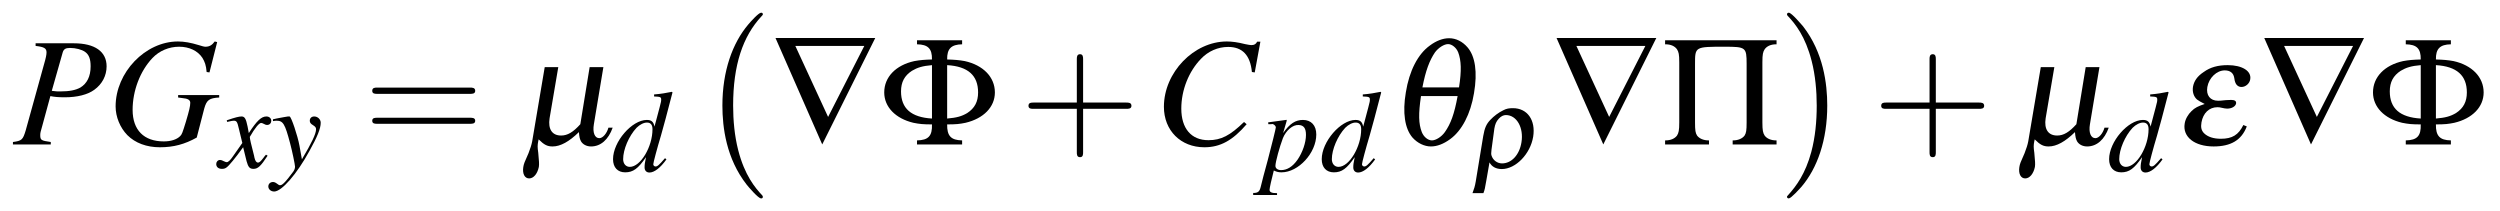 <?xml version="1.0" encoding="UTF-8"?>
<svg xmlns="http://www.w3.org/2000/svg" xmlns:xlink="http://www.w3.org/1999/xlink" viewBox="0 0 193.1 16.334" version="1.2">
<defs>
<g>
<symbol overflow="visible" id="glyph0-0">
<path style="stroke:none;" d=""/>
</symbol>
<symbol overflow="visible" id="glyph0-1">
<path style="stroke:none;" d="M 1.75 -7.609 C 2.422 -7.531 2.594 -7.422 2.594 -7.109 C 2.594 -6.938 2.547 -6.688 2.391 -6.156 L 0.984 -1.078 C 0.766 -0.359 0.688 -0.281 0 -0.188 L 0 0 L 2.922 0 L 2.922 -0.188 C 2.172 -0.297 2.109 -0.328 2.109 -0.734 C 2.109 -0.891 2.141 -1 2.266 -1.438 L 2.891 -3.734 C 3.188 -3.672 3.5 -3.641 4 -3.641 C 4.969 -3.641 5.766 -3.844 6.281 -4.219 C 6.891 -4.656 7.234 -5.312 7.234 -6.031 C 7.234 -7.172 6.328 -7.812 4.703 -7.812 L 1.75 -7.812 Z M 3.844 -7.109 C 3.922 -7.359 4.062 -7.453 4.406 -7.453 C 4.859 -7.453 5.312 -7.328 5.562 -7.156 C 5.875 -6.938 6 -6.594 6 -6.031 C 6 -5.25 5.719 -4.703 5.203 -4.391 C 4.828 -4.188 4.359 -4.094 3.625 -4.094 C 3.422 -4.094 3.328 -4.094 3 -4.141 Z M 3.844 -7.109 "/>
</symbol>
<symbol overflow="visible" id="glyph0-2">
<path style="stroke:none;" d="M 8.469 -7.906 L 8.281 -7.953 C 8.078 -7.672 7.875 -7.547 7.562 -7.547 C 7.453 -7.547 7.297 -7.594 7.047 -7.672 C 6.438 -7.859 5.922 -7.953 5.438 -7.953 C 2.922 -7.953 0.625 -5.562 0.625 -2.938 C 0.625 -2.125 0.969 -1.297 1.531 -0.719 C 2.141 -0.109 3.016 0.219 4.047 0.219 C 5.109 0.219 5.969 -0.016 6.891 -0.531 L 7.469 -2.766 C 7.656 -3.438 7.859 -3.578 8.625 -3.625 L 8.625 -3.812 L 5.453 -3.812 L 5.453 -3.625 C 5.594 -3.609 5.75 -3.578 5.797 -3.578 C 6.188 -3.547 6.391 -3.438 6.391 -3.219 C 6.391 -2.953 6.312 -2.625 6.047 -1.734 C 5.781 -0.875 5.75 -0.781 5.609 -0.641 C 5.344 -0.375 4.891 -0.234 4.344 -0.234 C 2.812 -0.234 1.938 -1.109 1.938 -2.672 C 1.938 -4.141 2.516 -5.672 3.469 -6.672 C 4 -7.234 4.75 -7.547 5.531 -7.547 C 6.312 -7.547 6.969 -7.234 7.328 -6.688 C 7.516 -6.375 7.609 -6.125 7.656 -5.594 L 7.875 -5.562 Z M 8.469 -7.906 "/>
</symbol>
<symbol overflow="visible" id="glyph0-3">
<path style="stroke:none;" d="M 7.797 -5.562 L 8.234 -7.938 L 7.984 -7.938 C 7.891 -7.75 7.766 -7.672 7.531 -7.672 C 7.438 -7.672 7.297 -7.703 7.047 -7.75 C 6.5 -7.891 6.031 -7.953 5.641 -7.953 C 3.094 -7.953 0.781 -5.562 0.781 -2.906 C 0.781 -1.078 2.078 0.219 3.906 0.219 C 5.141 0.219 6.094 -0.312 7.172 -1.562 L 6.969 -1.734 C 5.891 -0.688 5.203 -0.328 4.219 -0.328 C 2.891 -0.328 2.125 -1.234 2.125 -2.766 C 2.125 -4.203 2.703 -5.641 3.641 -6.609 C 4.203 -7.203 4.953 -7.531 5.75 -7.531 C 6.844 -7.531 7.453 -6.891 7.578 -5.594 Z M 7.797 -5.562 "/>
</symbol>
<symbol overflow="visible" id="glyph1-0">
<path style="stroke:none;" d=""/>
</symbol>
<symbol overflow="visible" id="glyph1-1">
<path style="stroke:none;" d="M 3.609 -1 C 3.531 -0.922 3.484 -0.859 3.406 -0.75 C 3.203 -0.484 3.094 -0.391 3 -0.391 C 2.859 -0.391 2.781 -0.516 2.719 -0.766 C 2.703 -0.828 2.688 -0.891 2.688 -0.922 C 2.453 -1.828 2.359 -2.234 2.359 -2.375 C 2.75 -3.062 3.078 -3.453 3.234 -3.453 C 3.297 -3.453 3.359 -3.422 3.453 -3.375 C 3.562 -3.312 3.625 -3.297 3.688 -3.297 C 3.891 -3.297 4.016 -3.438 4.016 -3.625 C 4.016 -3.812 3.859 -3.953 3.641 -3.953 C 3.25 -3.953 2.906 -3.625 2.281 -2.672 L 2.188 -3.172 C 2.062 -3.781 1.969 -3.953 1.719 -3.953 C 1.531 -3.953 1.219 -3.875 0.672 -3.688 L 0.578 -3.656 L 0.609 -3.531 C 0.953 -3.609 1.031 -3.625 1.109 -3.625 C 1.344 -3.625 1.391 -3.547 1.516 -3 L 1.781 -1.906 L 1.047 -0.859 C 0.859 -0.578 0.688 -0.422 0.578 -0.422 C 0.531 -0.422 0.438 -0.453 0.344 -0.5 C 0.234 -0.562 0.141 -0.594 0.062 -0.594 C -0.109 -0.594 -0.234 -0.453 -0.234 -0.281 C -0.234 -0.047 -0.062 0.094 0.203 0.094 C 0.484 0.094 0.594 0.016 1.047 -0.531 C 1.281 -0.812 1.469 -1.062 1.844 -1.578 L 2.109 -0.5 C 2.234 -0.047 2.344 0.094 2.641 0.094 C 2.984 0.094 3.203 -0.109 3.734 -0.922 Z M 3.609 -1 "/>
</symbol>
<symbol overflow="visible" id="glyph1-2">
<path style="stroke:none;" d="M 0.141 -3.594 C 0.25 -3.609 0.312 -3.625 0.406 -3.625 C 0.922 -3.625 1.062 -3.406 1.469 -1.859 C 1.625 -1.281 1.844 -0.219 1.844 -0.078 C 1.844 0.078 1.781 0.219 1.656 0.375 C 1.375 0.75 1.188 0.984 1.094 1.078 C 0.906 1.281 0.797 1.359 0.688 1.359 C 0.625 1.359 0.562 1.328 0.469 1.25 C 0.328 1.141 0.234 1.109 0.141 1.109 C -0.062 1.109 -0.219 1.25 -0.219 1.453 C -0.219 1.672 -0.016 1.844 0.234 1.844 C 0.812 1.844 1.984 0.5 2.953 -1.281 C 3.562 -2.375 3.828 -3.016 3.828 -3.469 C 3.828 -3.734 3.594 -3.953 3.328 -3.953 C 3.125 -3.953 2.984 -3.828 2.984 -3.625 C 2.984 -3.484 3.047 -3.391 3.234 -3.281 C 3.406 -3.172 3.469 -3.094 3.469 -2.969 C 3.469 -2.609 3.125 -1.906 2.375 -0.641 L 2.188 -1.688 C 2.047 -2.469 1.547 -3.953 1.422 -3.953 L 1.375 -3.953 C 1.375 -3.953 1.344 -3.953 1.297 -3.953 C 1.219 -3.938 0.891 -3.891 0.422 -3.797 C 0.375 -3.781 0.266 -3.766 0.141 -3.734 Z M 0.141 -3.594 "/>
</symbol>
<symbol overflow="visible" id="glyph1-3">
<path style="stroke:none;" d="M 4.156 -1 C 3.672 -0.438 3.562 -0.359 3.422 -0.359 C 3.328 -0.359 3.25 -0.438 3.25 -0.531 C 3.25 -0.656 3.547 -1.766 3.844 -2.75 C 4.078 -3.562 4.266 -4.281 4.734 -6.078 L 4.688 -6.125 C 4.203 -6.031 3.891 -5.969 3.312 -5.922 L 3.312 -5.766 C 3.797 -5.75 3.859 -5.719 3.859 -5.531 C 3.859 -5.422 3.859 -5.359 3.734 -4.906 L 3.344 -3.438 C 3.266 -3.812 3.109 -3.953 2.75 -3.953 C 1.594 -3.953 0.141 -2.266 0.141 -0.922 C 0.141 -0.281 0.5 0.094 1.078 0.094 C 1.688 0.094 2.078 -0.188 2.688 -1.078 C 2.594 -0.625 2.578 -0.5 2.578 -0.281 C 2.578 -0.047 2.719 0.109 2.953 0.109 C 3.328 0.109 3.797 -0.25 4.266 -0.906 Z M 2.797 -3.75 C 3.062 -3.734 3.188 -3.562 3.188 -3.234 C 3.188 -1.875 2.266 -0.328 1.438 -0.328 C 1.125 -0.328 0.922 -0.578 0.922 -0.922 C 0.922 -1.672 1.359 -2.703 1.953 -3.344 C 2.203 -3.594 2.531 -3.766 2.797 -3.75 Z M 2.797 -3.75 "/>
</symbol>
<symbol overflow="visible" id="glyph1-4">
<path style="stroke:none;" d="M 0.5 -3.625 L 0.703 -3.625 C 0.703 -3.625 0.719 -3.625 0.734 -3.625 C 0.859 -3.688 1.078 -3.516 1.078 -3.375 C 1.078 -3.297 0.766 -2.031 0.453 -0.844 C 0.203 0.047 -0.016 0.906 -0.078 1.172 C -0.172 1.578 -0.281 1.688 -0.672 1.688 L -0.672 1.844 L 1.172 1.844 L 1.172 1.703 C 0.75 1.703 0.594 1.625 0.594 1.438 C 0.594 1.312 0.75 0.609 0.922 -0.047 C 1.141 0.062 1.312 0.094 1.516 0.094 C 2.828 0.094 4.203 -1.406 4.203 -2.828 C 4.203 -3.531 3.812 -3.953 3.172 -3.953 C 2.594 -3.953 2.156 -3.672 1.641 -2.938 L 1.906 -3.844 L 1.922 -3.922 C 1.922 -3.922 1.922 -3.922 1.906 -3.953 L 1.891 -3.953 C 1.891 -3.969 1.891 -3.969 1.891 -3.969 L 1.859 -3.953 L 0.484 -3.766 Z M 2.844 -3.562 C 3.234 -3.547 3.406 -3.312 3.406 -2.797 C 3.406 -2.203 3.141 -1.438 2.75 -0.875 C 2.375 -0.344 1.953 -0.078 1.484 -0.078 C 1.234 -0.078 1.047 -0.203 1.047 -0.406 C 1.047 -0.703 1.375 -1.891 1.625 -2.547 C 1.875 -3.156 2.391 -3.594 2.844 -3.562 Z M 2.844 -3.562 "/>
</symbol>
<symbol overflow="visible" id="glyph2-0">
<path style="stroke:none;" d=""/>
</symbol>
<symbol overflow="visible" id="glyph2-1">
<path style="stroke:none;" d="M 8.219 -3.906 C 8.391 -3.906 8.625 -3.906 8.625 -4.141 C 8.625 -4.391 8.391 -4.391 8.219 -4.391 L 1.062 -4.391 C 0.891 -4.391 0.672 -4.391 0.672 -4.141 C 0.672 -3.906 0.891 -3.906 1.078 -3.906 Z M 8.219 -1.594 C 8.391 -1.594 8.625 -1.594 8.625 -1.828 C 8.625 -2.062 8.391 -2.062 8.219 -2.062 L 1.078 -2.062 C 0.891 -2.062 0.672 -2.062 0.672 -1.828 C 0.672 -1.594 0.891 -1.594 1.062 -1.594 Z M 8.219 -1.594 "/>
</symbol>
<symbol overflow="visible" id="glyph2-2">
<path style="stroke:none;" d="M 4.891 -2.75 L 8.219 -2.75 C 8.391 -2.75 8.625 -2.75 8.625 -2.984 C 8.625 -3.234 8.391 -3.234 8.219 -3.234 L 4.891 -3.234 L 4.891 -6.578 C 4.891 -6.734 4.891 -6.969 4.656 -6.969 C 4.406 -6.969 4.406 -6.734 4.406 -6.578 L 4.406 -3.234 L 1.062 -3.234 C 0.891 -3.234 0.672 -3.234 0.672 -2.984 C 0.672 -2.75 0.891 -2.75 1.062 -2.75 L 4.406 -2.75 L 4.406 0.594 C 4.406 0.766 4.406 0.984 4.656 0.984 C 4.891 0.984 4.891 0.766 4.891 0.594 Z M 4.891 -2.75 "/>
</symbol>
<symbol overflow="visible" id="glyph3-0">
<path style="stroke:none;" d=""/>
</symbol>
<symbol overflow="visible" id="glyph3-1">
<path style="stroke:none;" d="M 6.281 -5.969 L 5.219 -5.969 L 4.5 -1.562 C 3.953 -0.953 3.516 -0.688 3.016 -0.688 C 2.312 -0.688 2 -1.188 2.125 -2.016 L 2.797 -5.969 L 1.75 -5.969 L 0.781 -0.234 C 0.734 0.016 0.641 0.312 0.5 0.672 C 0.172 1.406 0.141 1.484 0.094 1.75 C 0.016 2.266 0.203 2.625 0.547 2.625 C 0.891 2.625 1.188 2.266 1.297 1.734 C 1.328 1.484 1.312 1.328 1.25 0.641 C 1.188 0.203 1.188 0.078 1.25 -0.25 L 1.281 -0.391 C 1.703 0.031 1.953 0.156 2.359 0.156 C 2.969 0.156 3.641 -0.219 4.391 -0.953 C 4.422 -0.578 4.453 -0.438 4.547 -0.25 C 4.688 0 4.984 0.156 5.328 0.156 C 6.078 0.156 6.672 -0.375 7 -1.297 L 6.672 -1.297 C 6.547 -0.844 6.234 -0.484 5.969 -0.484 C 5.609 -0.484 5.438 -0.922 5.547 -1.562 Z M 6.281 -5.969 "/>
</symbol>
<symbol overflow="visible" id="glyph3-2">
<path style="stroke:none;" d="M 4.531 -8.203 C 4.062 -8.203 3.547 -8.016 3.047 -7.641 C 2.125 -6.984 1.453 -5.688 1.188 -4.016 C 0.922 -2.453 1.109 -1.219 1.703 -0.531 C 2.094 -0.094 2.625 0.156 3.125 0.156 C 3.594 0.156 4.094 -0.031 4.609 -0.406 C 5.516 -1.062 6.188 -2.344 6.453 -3.953 C 6.734 -5.594 6.547 -6.812 5.953 -7.5 C 5.562 -7.953 5.062 -8.203 4.531 -8.203 Z M 5.188 -3.734 C 4.938 -2.359 4.656 -1.594 4.203 -0.953 C 3.938 -0.578 3.5 -0.312 3.203 -0.312 C 2.891 -0.312 2.562 -0.594 2.422 -0.953 C 2.172 -1.594 2.156 -2.359 2.359 -3.734 Z M 2.469 -4.406 C 2.719 -5.703 3.016 -6.484 3.438 -7.109 C 3.703 -7.469 4.141 -7.75 4.453 -7.75 C 4.75 -7.75 5.094 -7.469 5.234 -7.109 C 5.469 -6.484 5.5 -5.703 5.297 -4.406 Z M 2.469 -4.406 "/>
</symbol>
<symbol overflow="visible" id="glyph3-3">
<path style="stroke:none;" d="M 5.062 -1.5 C 4.688 -0.734 4.203 -0.438 3.328 -0.438 C 2.766 -0.438 2.312 -0.578 2.016 -0.875 C 1.812 -1.094 1.766 -1.328 1.828 -1.703 C 1.953 -2.422 2.422 -2.875 3.062 -2.875 C 3.172 -2.875 3.281 -2.859 3.406 -2.828 C 3.547 -2.797 3.688 -2.766 3.812 -2.766 C 4.172 -2.766 4.453 -2.938 4.5 -3.156 C 4.531 -3.344 4.406 -3.438 4.125 -3.438 C 4.031 -3.438 3.938 -3.438 3.719 -3.422 C 3.312 -3.375 3.219 -3.375 3.109 -3.375 C 2.5 -3.375 2.172 -3.797 2.281 -4.438 C 2.406 -5.141 3 -5.719 3.625 -5.719 C 4.047 -5.719 4.297 -5.516 4.359 -5.141 C 4.391 -4.953 4.406 -4.859 4.422 -4.844 C 4.5 -4.578 4.688 -4.438 4.922 -4.438 C 5.234 -4.438 5.547 -4.703 5.594 -5.031 C 5.703 -5.672 4.969 -6.125 3.859 -6.125 C 3.109 -6.125 2.516 -5.969 2 -5.594 C 1.5 -5.266 1.25 -4.891 1.172 -4.453 C 1.109 -4.047 1.234 -3.688 1.484 -3.469 C 1.641 -3.359 1.734 -3.297 2.078 -3.125 C 1.562 -2.953 1.312 -2.828 1.062 -2.578 C 0.797 -2.328 0.578 -1.953 0.531 -1.609 C 0.359 -0.578 1.297 0.156 2.766 0.156 C 4.094 0.156 4.922 -0.328 5.328 -1.391 Z M 5.062 -1.5 "/>
</symbol>
<symbol overflow="visible" id="glyph4-0">
<path style="stroke:none;" d=""/>
</symbol>
<symbol overflow="visible" id="glyph4-1">
<path style="stroke:none;" d="M 4.938 13.734 C 4.938 13.688 4.906 13.656 4.891 13.625 C 4.344 13.047 3.531 12.078 3.031 10.125 C 2.75 9.031 2.641 7.812 2.641 6.688 C 2.641 3.547 3.391 1.344 4.828 -0.203 C 4.938 -0.312 4.938 -0.328 4.938 -0.359 C 4.938 -0.484 4.844 -0.484 4.797 -0.484 C 4.609 -0.484 3.969 0.234 3.812 0.422 C 2.594 1.859 1.812 4.016 1.812 6.688 C 1.812 8.375 2.109 10.781 3.688 12.797 C 3.797 12.938 4.578 13.859 4.797 13.859 C 4.844 13.859 4.938 13.859 4.938 13.734 Z M 4.938 13.734 "/>
</symbol>
<symbol overflow="visible" id="glyph4-2">
<path style="stroke:none;" d="M 3.641 6.688 C 3.641 5 3.344 2.594 1.781 0.578 C 1.656 0.438 0.891 -0.484 0.672 -0.484 C 0.609 -0.484 0.531 -0.453 0.531 -0.359 C 0.531 -0.312 0.547 -0.281 0.594 -0.234 C 1.172 0.375 1.953 1.344 2.438 3.25 C 2.719 4.344 2.828 5.562 2.828 6.688 C 2.828 7.891 2.719 9.109 2.406 10.281 C 1.953 11.953 1.25 12.906 0.641 13.578 C 0.531 13.688 0.531 13.703 0.531 13.734 C 0.531 13.828 0.609 13.859 0.672 13.859 C 0.844 13.859 1.5 13.125 1.656 12.953 C 2.875 11.516 3.641 9.359 3.641 6.688 Z M 3.641 6.688 "/>
</symbol>
<symbol overflow="visible" id="glyph5-0">
<path style="stroke:none;" d=""/>
</symbol>
<symbol overflow="visible" id="glyph5-1">
<path style="stroke:none;" d="M 8.141 -8.219 L 0.438 -8.219 L 4.047 0 Z M 7.297 -7.609 L 4.5 -2.125 L 1.969 -7.609 Z M 7.297 -7.609 "/>
</symbol>
<symbol overflow="visible" id="glyph5-2">
<path style="stroke:none;" d="M 2.844 0 L 6.328 0 L 6.328 -0.312 C 5.469 -0.328 5.156 -0.656 5.172 -1.547 C 5.859 -1.547 6.141 -1.578 6.594 -1.672 C 7.984 -2 8.859 -2.891 8.859 -4.016 C 8.859 -5.203 7.953 -6.125 6.531 -6.438 C 6.109 -6.516 5.719 -6.547 5.172 -6.562 C 5.156 -7.391 5.484 -7.719 6.328 -7.734 L 6.328 -8.047 L 2.844 -8.047 L 2.844 -7.734 C 3.688 -7.719 4.016 -7.406 4 -6.562 C 3.438 -6.547 3.062 -6.516 2.641 -6.438 C 1.203 -6.125 0.312 -5.203 0.312 -4.016 C 0.312 -2.891 1.188 -2 2.562 -1.672 C 3.031 -1.578 3.312 -1.547 4 -1.547 C 4.031 -0.656 3.719 -0.328 2.844 -0.312 Z M 4 -2 C 2.391 -2.094 1.609 -2.781 1.609 -4.094 C 1.609 -4.812 1.875 -5.312 2.453 -5.688 C 2.875 -5.938 3.266 -6.062 4 -6.125 Z M 5.172 -6.125 C 6.781 -6.031 7.562 -5.328 7.562 -4.016 C 7.562 -3.297 7.297 -2.797 6.719 -2.422 C 6.297 -2.172 5.906 -2.062 5.172 -2 Z M 5.172 -6.125 "/>
</symbol>
<symbol overflow="visible" id="glyph5-3">
<path style="stroke:none;" d="M 0.297 -7.734 L 0.328 -7.734 C 0.734 -7.734 1.047 -7.594 1.219 -7.344 C 1.344 -7.141 1.391 -6.969 1.391 -6.344 L 1.391 -1.703 C 1.391 -1.078 1.344 -0.891 1.219 -0.688 C 1.047 -0.453 0.734 -0.312 0.328 -0.312 L 0.297 -0.312 L 0.297 0 L 3.688 0 L 3.688 -0.312 L 3.656 -0.312 C 3.266 -0.312 2.938 -0.453 2.766 -0.688 C 2.641 -0.891 2.609 -1.078 2.609 -1.703 L 2.609 -6.219 C 2.609 -7.547 2.609 -7.547 4.891 -7.547 C 6.531 -7.547 6.594 -7.5 6.594 -6.219 L 6.594 -1.703 C 6.594 -1.078 6.562 -0.891 6.438 -0.688 C 6.266 -0.453 5.938 -0.312 5.547 -0.312 L 5.516 -0.312 L 5.516 0 L 8.906 0 L 8.906 -0.312 L 8.875 -0.312 C 8.469 -0.312 8.156 -0.453 7.984 -0.688 C 7.859 -0.891 7.812 -1.078 7.812 -1.703 L 7.812 -6.344 C 7.812 -6.969 7.859 -7.141 7.984 -7.344 C 8.156 -7.594 8.469 -7.734 8.875 -7.734 L 8.906 -7.734 L 8.906 -8.047 L 0.297 -8.047 Z M 0.297 -7.734 "/>
</symbol>
<symbol overflow="visible" id="glyph6-0">
<path style="stroke:none;" d=""/>
</symbol>
<symbol overflow="visible" id="glyph6-1">
<path style="stroke:none;" d="M 1.422 -0.406 C 1.594 -0.078 1.922 0.109 2.375 0.109 C 3.438 0.109 4.578 -1.047 4.797 -2.391 C 5 -3.672 4.344 -4.594 3.234 -4.594 C 2.938 -4.594 2.734 -4.562 2.5 -4.438 C 2.109 -4.25 1.766 -3.984 1.484 -3.688 C 1.188 -3.375 1.047 -3.078 0.938 -2.438 L 0.359 1.078 C 0.297 1.438 0.234 1.641 0.109 1.969 L 0.953 1.969 C 1.062 1.672 1.062 1.656 1.188 0.938 Z M 1.781 -2.891 L 1.797 -3.016 C 1.859 -3.359 1.938 -3.562 2.141 -3.781 C 2.312 -3.969 2.5 -4.062 2.688 -4.062 C 3.531 -4.062 4.078 -3.078 3.891 -1.953 C 3.734 -0.984 3.125 -0.328 2.391 -0.328 C 2.016 -0.328 1.688 -0.578 1.578 -0.938 C 1.547 -1.047 1.547 -1.109 1.578 -1.391 Z M 1.781 -2.891 "/>
</symbol>
</g>
</defs>
<g id="surface1">
<g style="fill:rgb(0%,0%,0%);fill-opacity:1;">
  <use xlink:href="#glyph0-1" x="1" y="11.156"/>
  <use xlink:href="#glyph0-2" x="8.305" y="11.156"/>
</g>
<g style="fill:rgb(0%,0%,0%);fill-opacity:1;">
  <use xlink:href="#glyph1-1" x="16.936" y="12.949"/>
</g>
<g style="fill:rgb(0%,0%,0%);fill-opacity:1;">
  <use xlink:href="#glyph1-2" x="20.944" y="12.949"/>
</g>
<g style="fill:rgb(0%,0%,0%);fill-opacity:1;">
  <use xlink:href="#glyph2-1" x="28.08" y="11.156"/>
</g>
<g style="fill:rgb(0%,0%,0%);fill-opacity:1;">
  <use xlink:href="#glyph3-1" x="40.324" y="11.156"/>
</g>
<g style="fill:rgb(0%,0%,0%);fill-opacity:1;">
  <use xlink:href="#glyph1-3" x="47.21" y="13.217"/>
</g>
<g style="fill:rgb(0%,0%,0%);fill-opacity:1;">
  <use xlink:href="#glyph4-1" x="53.986" y="1.466"/>
</g>
<g style="fill:rgb(0%,0%,0%);fill-opacity:1;">
  <use xlink:href="#glyph5-1" x="59.462" y="11.156"/>
  <use xlink:href="#glyph5-2" x="67.986" y="11.156"/>
</g>
<g style="fill:rgb(0%,0%,0%);fill-opacity:1;">
  <use xlink:href="#glyph2-2" x="78.768" y="11.156"/>
</g>
<g style="fill:rgb(0%,0%,0%);fill-opacity:1;">
  <use xlink:href="#glyph0-3" x="89.119" y="11.156"/>
</g>
<g style="fill:rgb(0%,0%,0%);fill-opacity:1;">
  <use xlink:href="#glyph1-4" x="97.467" y="13.217"/>
  <use xlink:href="#glyph1-3" x="101.95" y="13.217"/>
</g>
<g style="fill:rgb(0%,0%,0%);fill-opacity:1;">
  <use xlink:href="#glyph3-2" x="107.398" y="11.156"/>
</g>
<g style="fill:rgb(0%,0%,0%);fill-opacity:1;">
  <use xlink:href="#glyph6-1" x="113.626" y="12.949"/>
</g>
<g style="fill:rgb(0%,0%,0%);fill-opacity:1;">
  <use xlink:href="#glyph5-1" x="119.791" y="11.156"/>
  <use xlink:href="#glyph5-3" x="128.315" y="11.156"/>
</g>
<g style="fill:rgb(0%,0%,0%);fill-opacity:1;">
  <use xlink:href="#glyph4-2" x="137.496" y="1.466"/>
</g>
<g style="fill:rgb(0%,0%,0%);fill-opacity:1;">
  <use xlink:href="#glyph2-2" x="144.632" y="11.156"/>
</g>
<g style="fill:rgb(0%,0%,0%);fill-opacity:1;">
  <use xlink:href="#glyph3-1" x="155.88" y="11.156"/>
</g>
<g style="fill:rgb(0%,0%,0%);fill-opacity:1;">
  <use xlink:href="#glyph1-3" x="162.767" y="13.217"/>
</g>
<g style="fill:rgb(0%,0%,0%);fill-opacity:1;">
  <use xlink:href="#glyph3-3" x="168.214" y="11.156"/>
</g>
<g style="fill:rgb(0%,0%,0%);fill-opacity:1;">
  <use xlink:href="#glyph5-1" x="174.454" y="11.156"/>
  <use xlink:href="#glyph5-2" x="182.978" y="11.156"/>
</g>
</g>
</svg>
